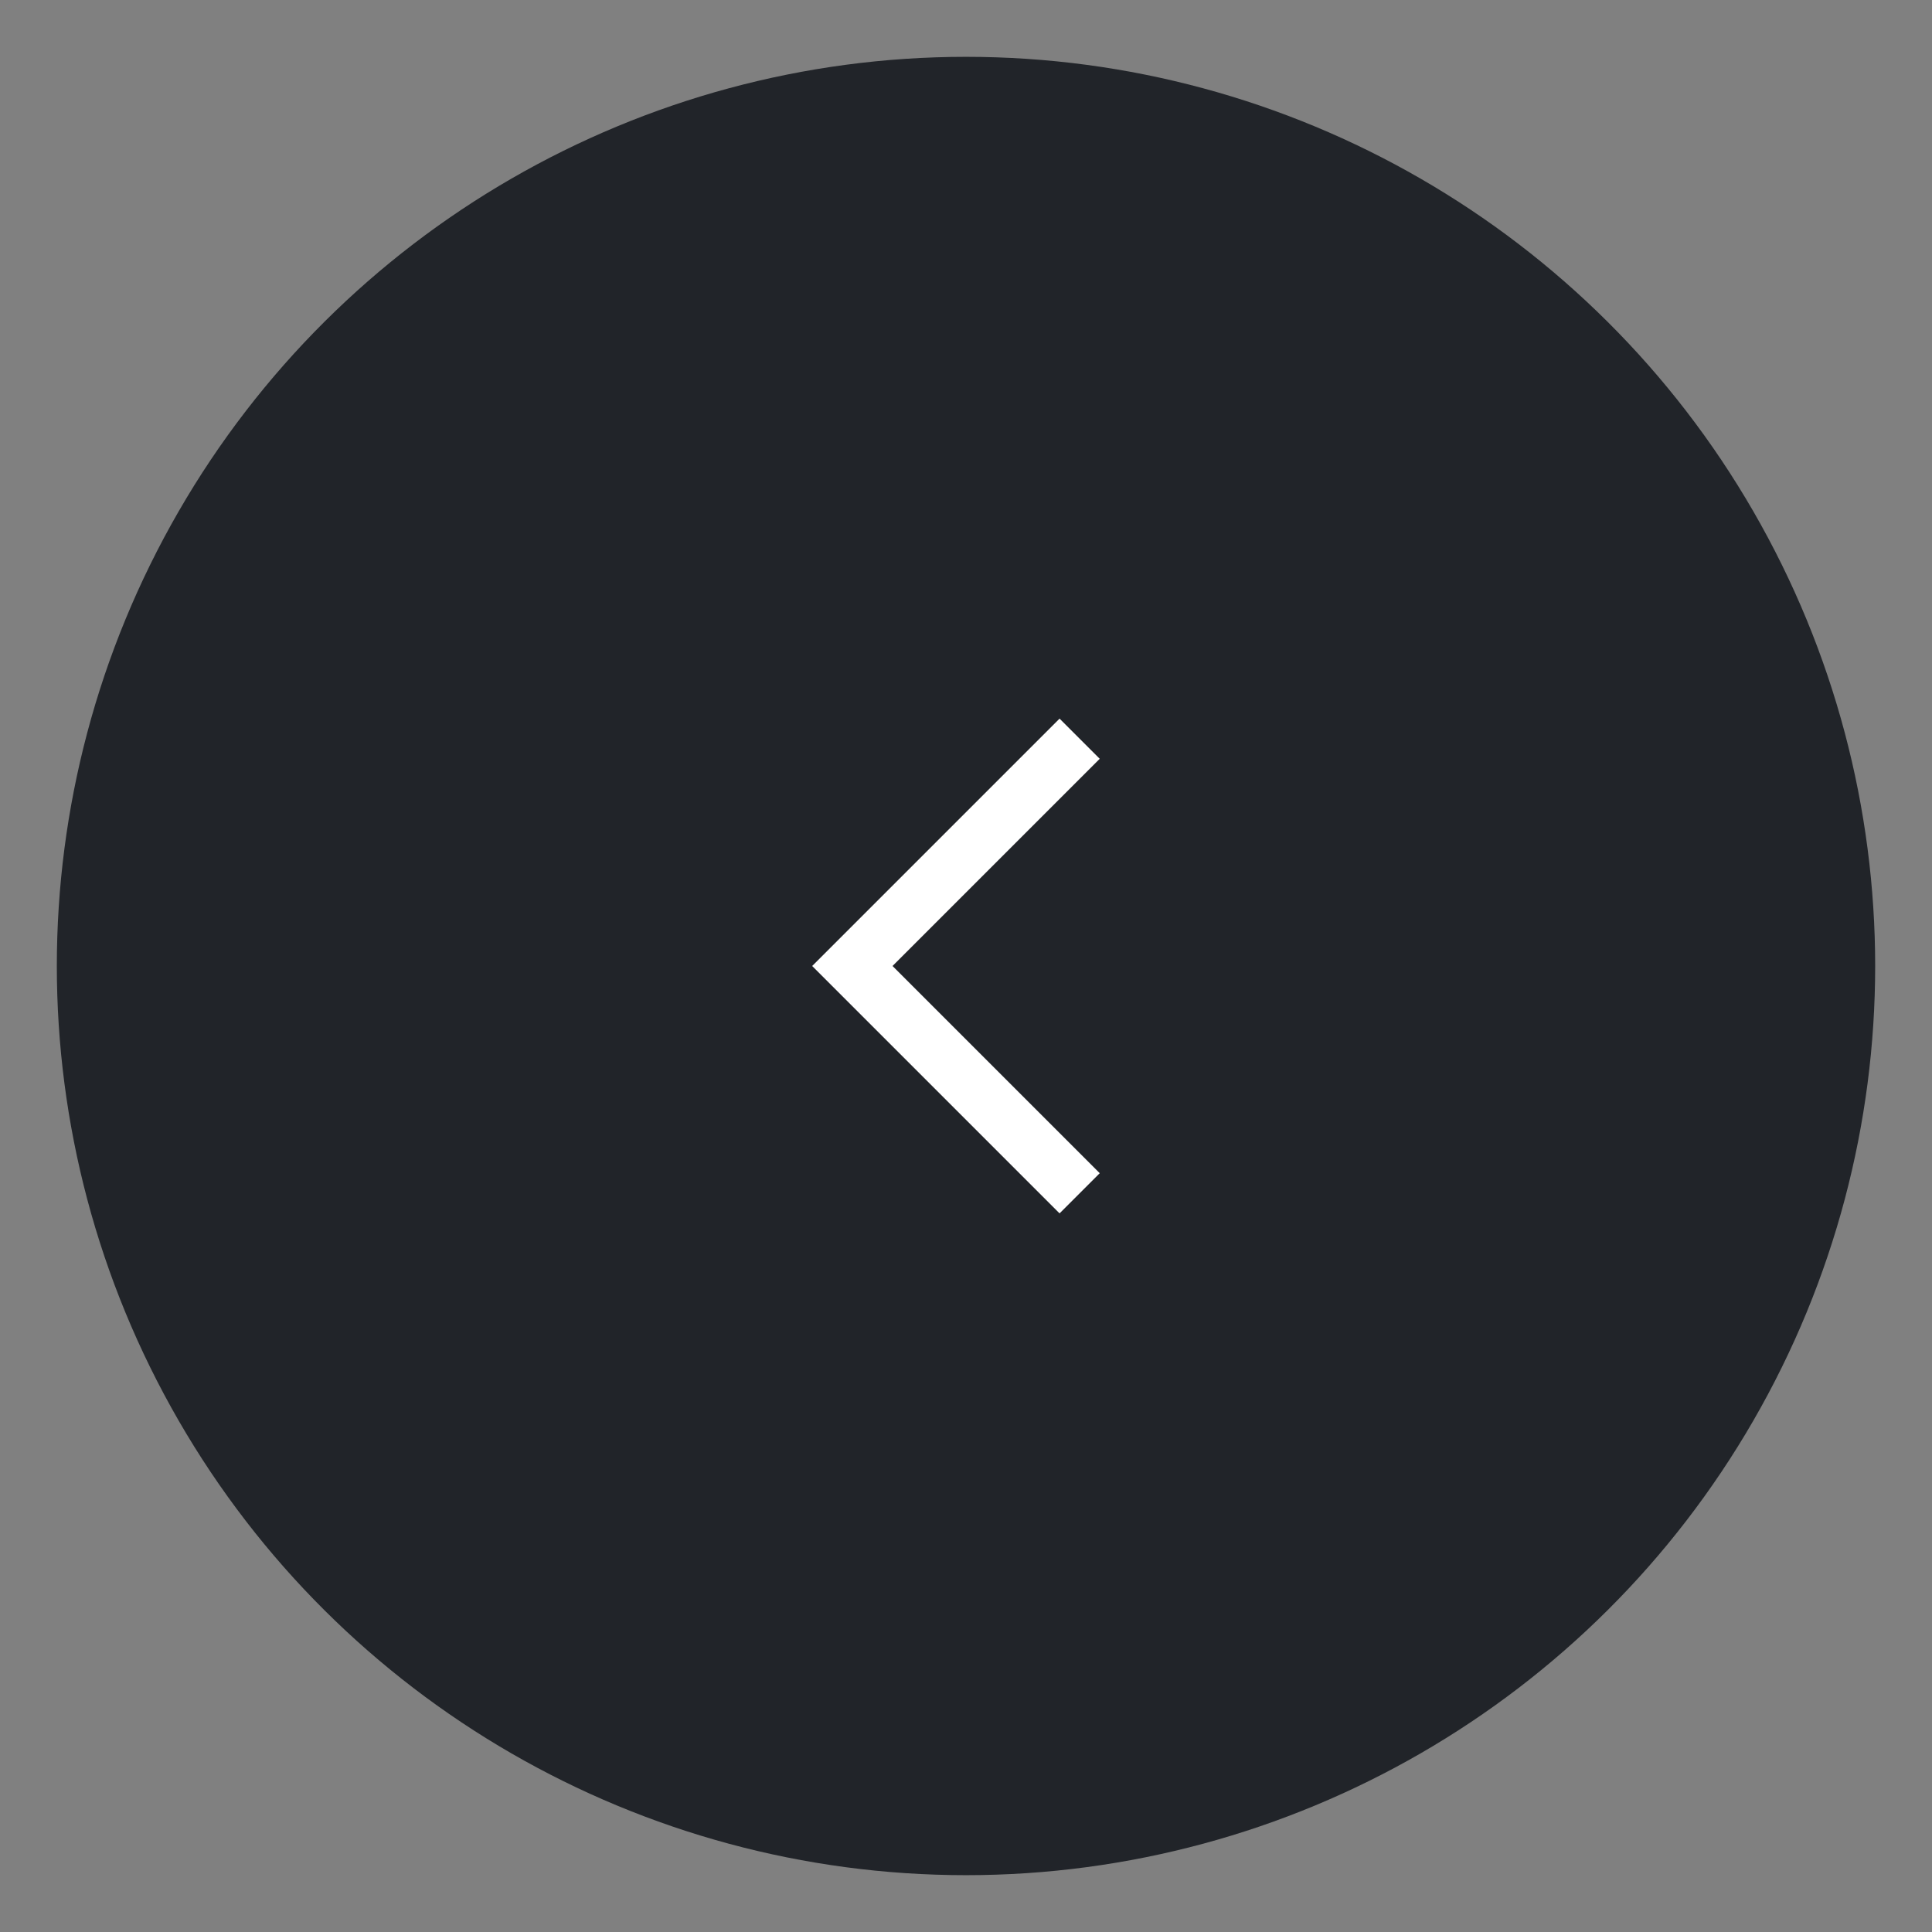 <?xml version="1.0" encoding="UTF-8"?> <svg xmlns="http://www.w3.org/2000/svg" width="34" height="34" viewBox="0 0 34 34" fill="none"><rect x="0" y="0" width="34" height="34" fill="#808080" stroke="none"/> <ellipse cx="17" cy="17" rx="16" ry="16" transform="rotate(90 17 17)" fill="#212429"></ellipse> <path d="M19 21L15 17L19 13" stroke="white"></path> </svg> 